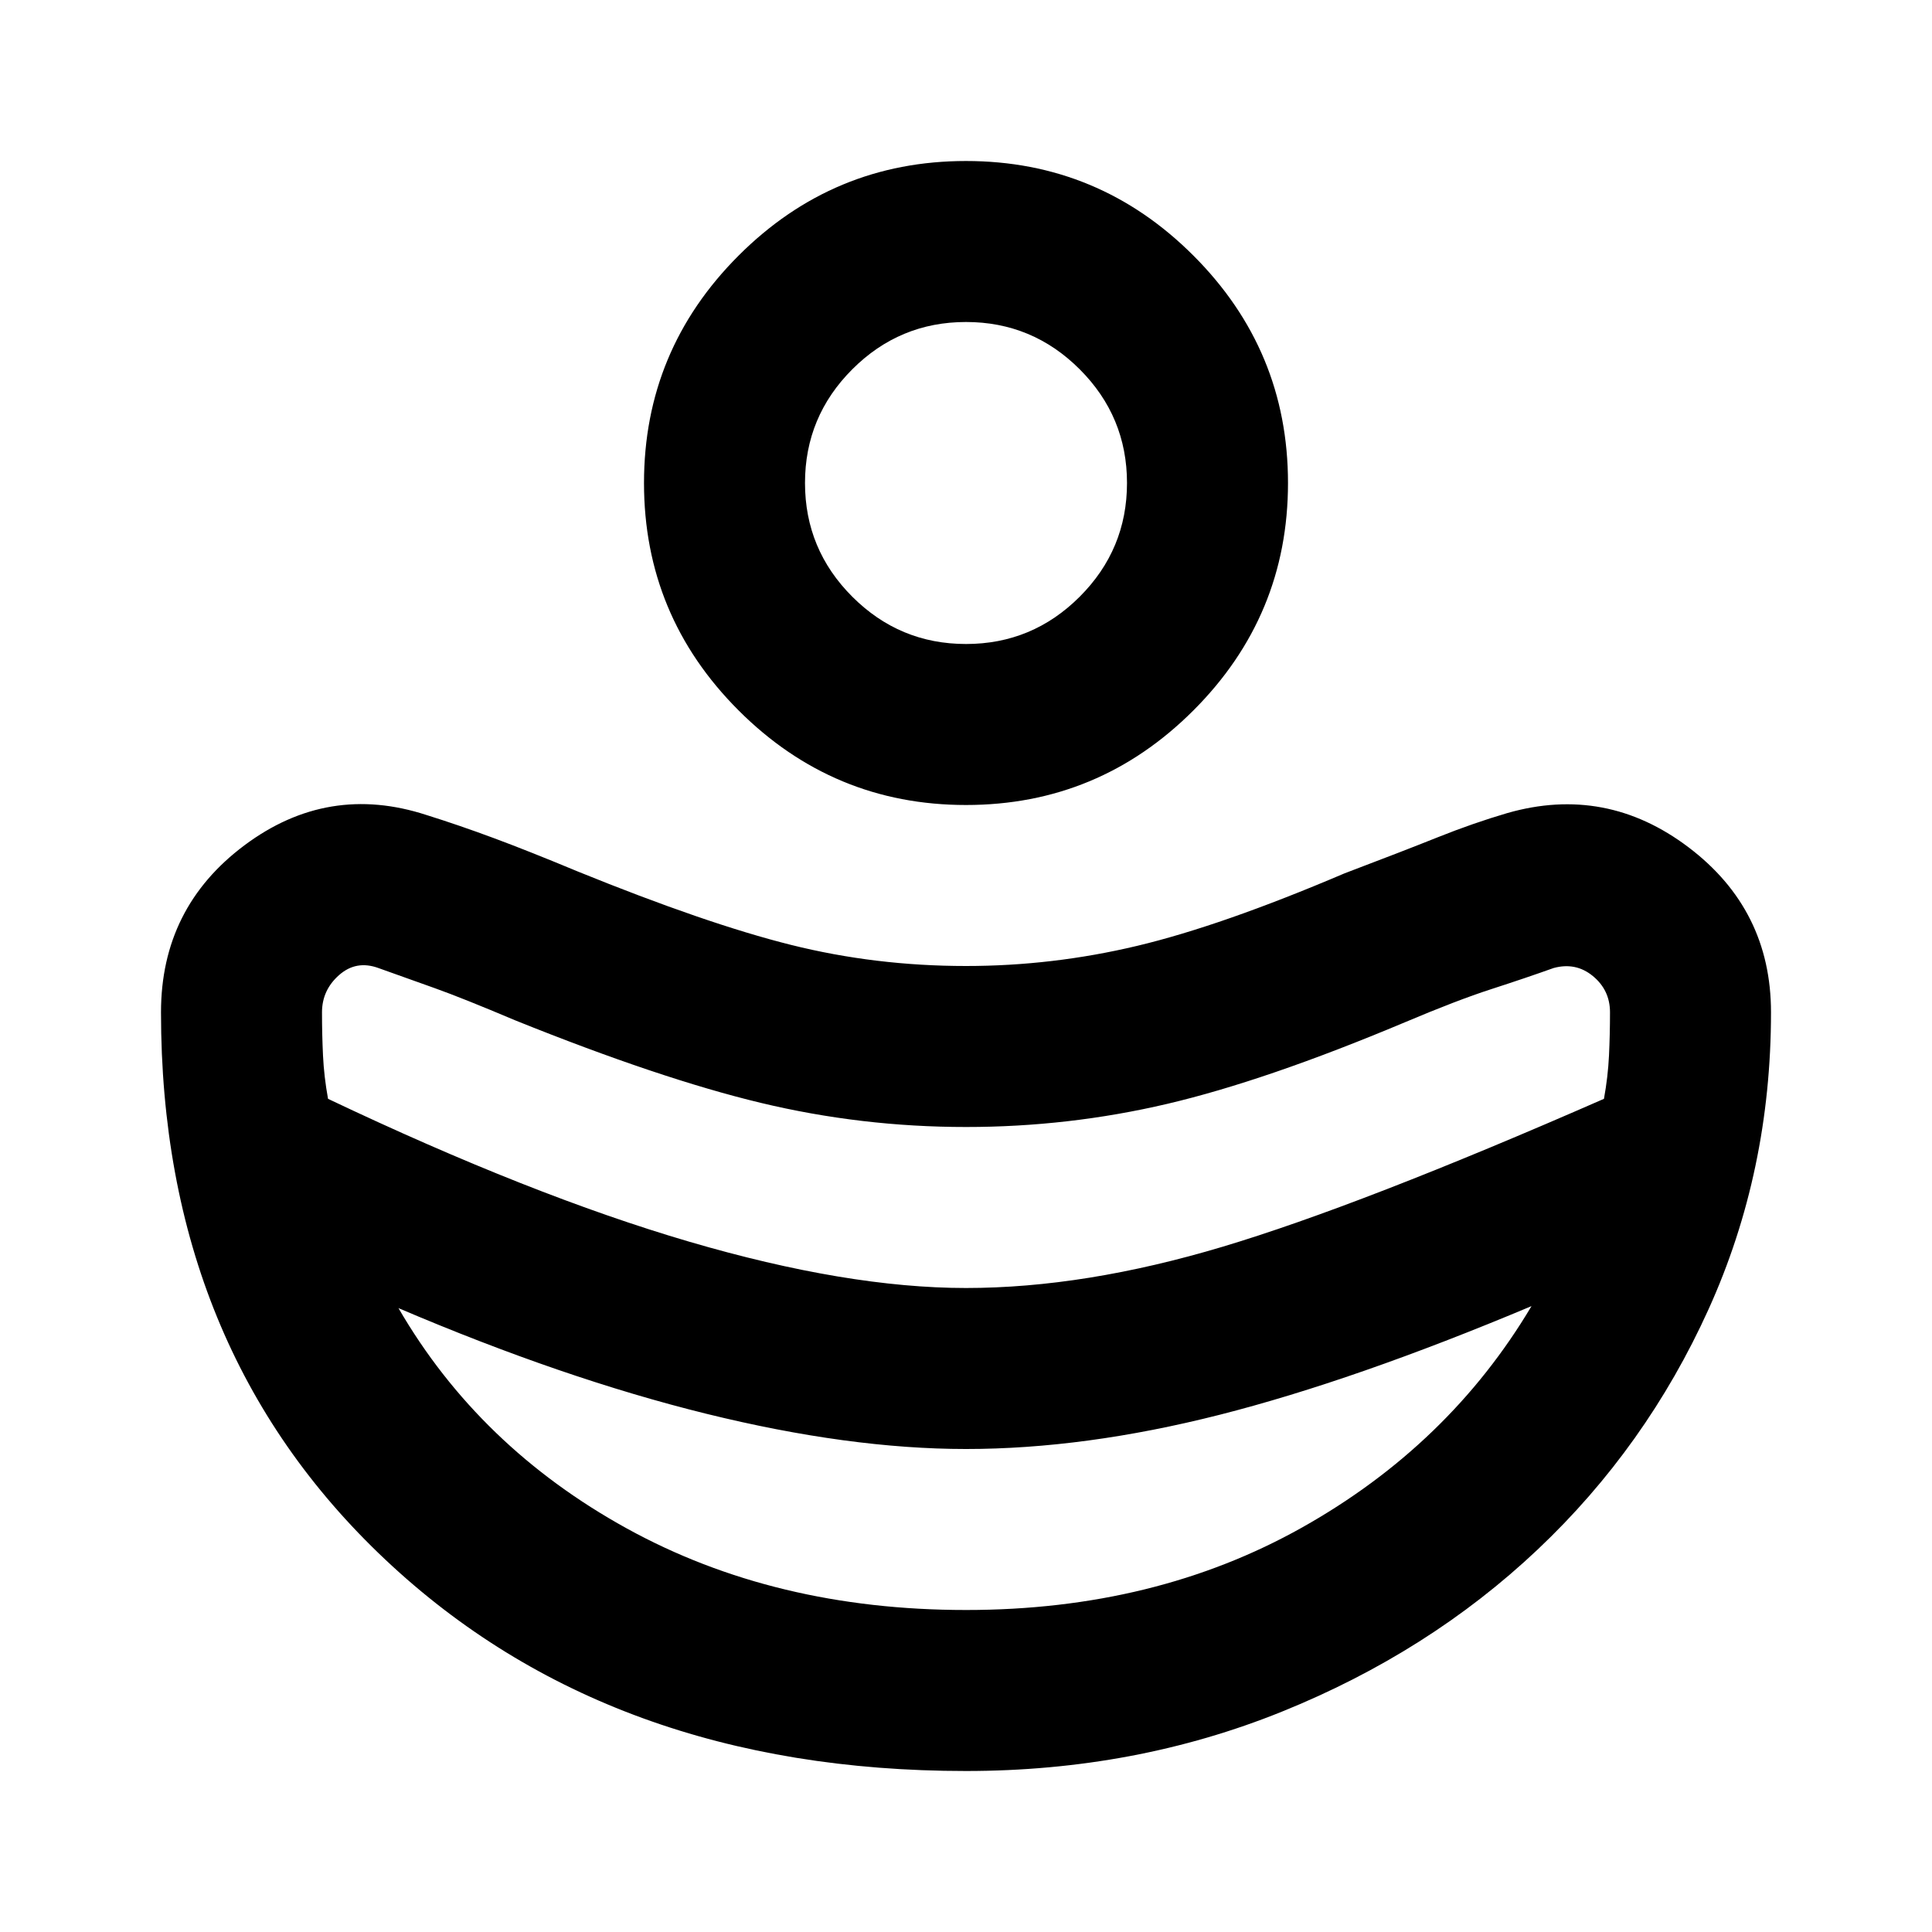 <svg width="24" viewBox="0 -960 960 960" height="24" xmlns="http://www.w3.org/2000/svg"><path d="M480-320q59 0 127.5-20.5T797-414q2-11 2.5-21.5t.5-21.5q0-11-8.5-18t-19.5-4q-14 5-31 10.5T698-452q-69 29-118 40.5T480-400q-52 0-102-12t-122-41q-26-11-40-16l-28-10q-11-4-19.5 3.5T160-457q0 11 .5 21.5T163-414q101 48 179.5 71T480-320Zm0 160q94 0 167-41t114-110q-88 37-155 54t-126 17q-58 0-129-17.5T198-310q40 69 113.5 109.5T480-160Zm0-400q-66 0-113-47t-47-113q0-66 47-113t113-47q66 0 113 47t47 113q0 66-47 113t-113 47Zm0-80q33 0 56.5-23.5T560-720q0-33-23.5-56.5T480-800q-33 0-56.5 23.5T400-720q0 33 23.5 56.5T480-640Zm0 560q-177 0-288.5-105T80-457q0-52 41.5-83t90.5-15q16 5 33.5 11.5T287-527q64 26 106 36.5t87 10.5q43 0 85-10t103-36q29-11 46.5-18t34.5-12q49-14 90 17t41 82q0 79-31 147.5T764-190q-54 51-127 80.5T480-80Z"></path></svg>